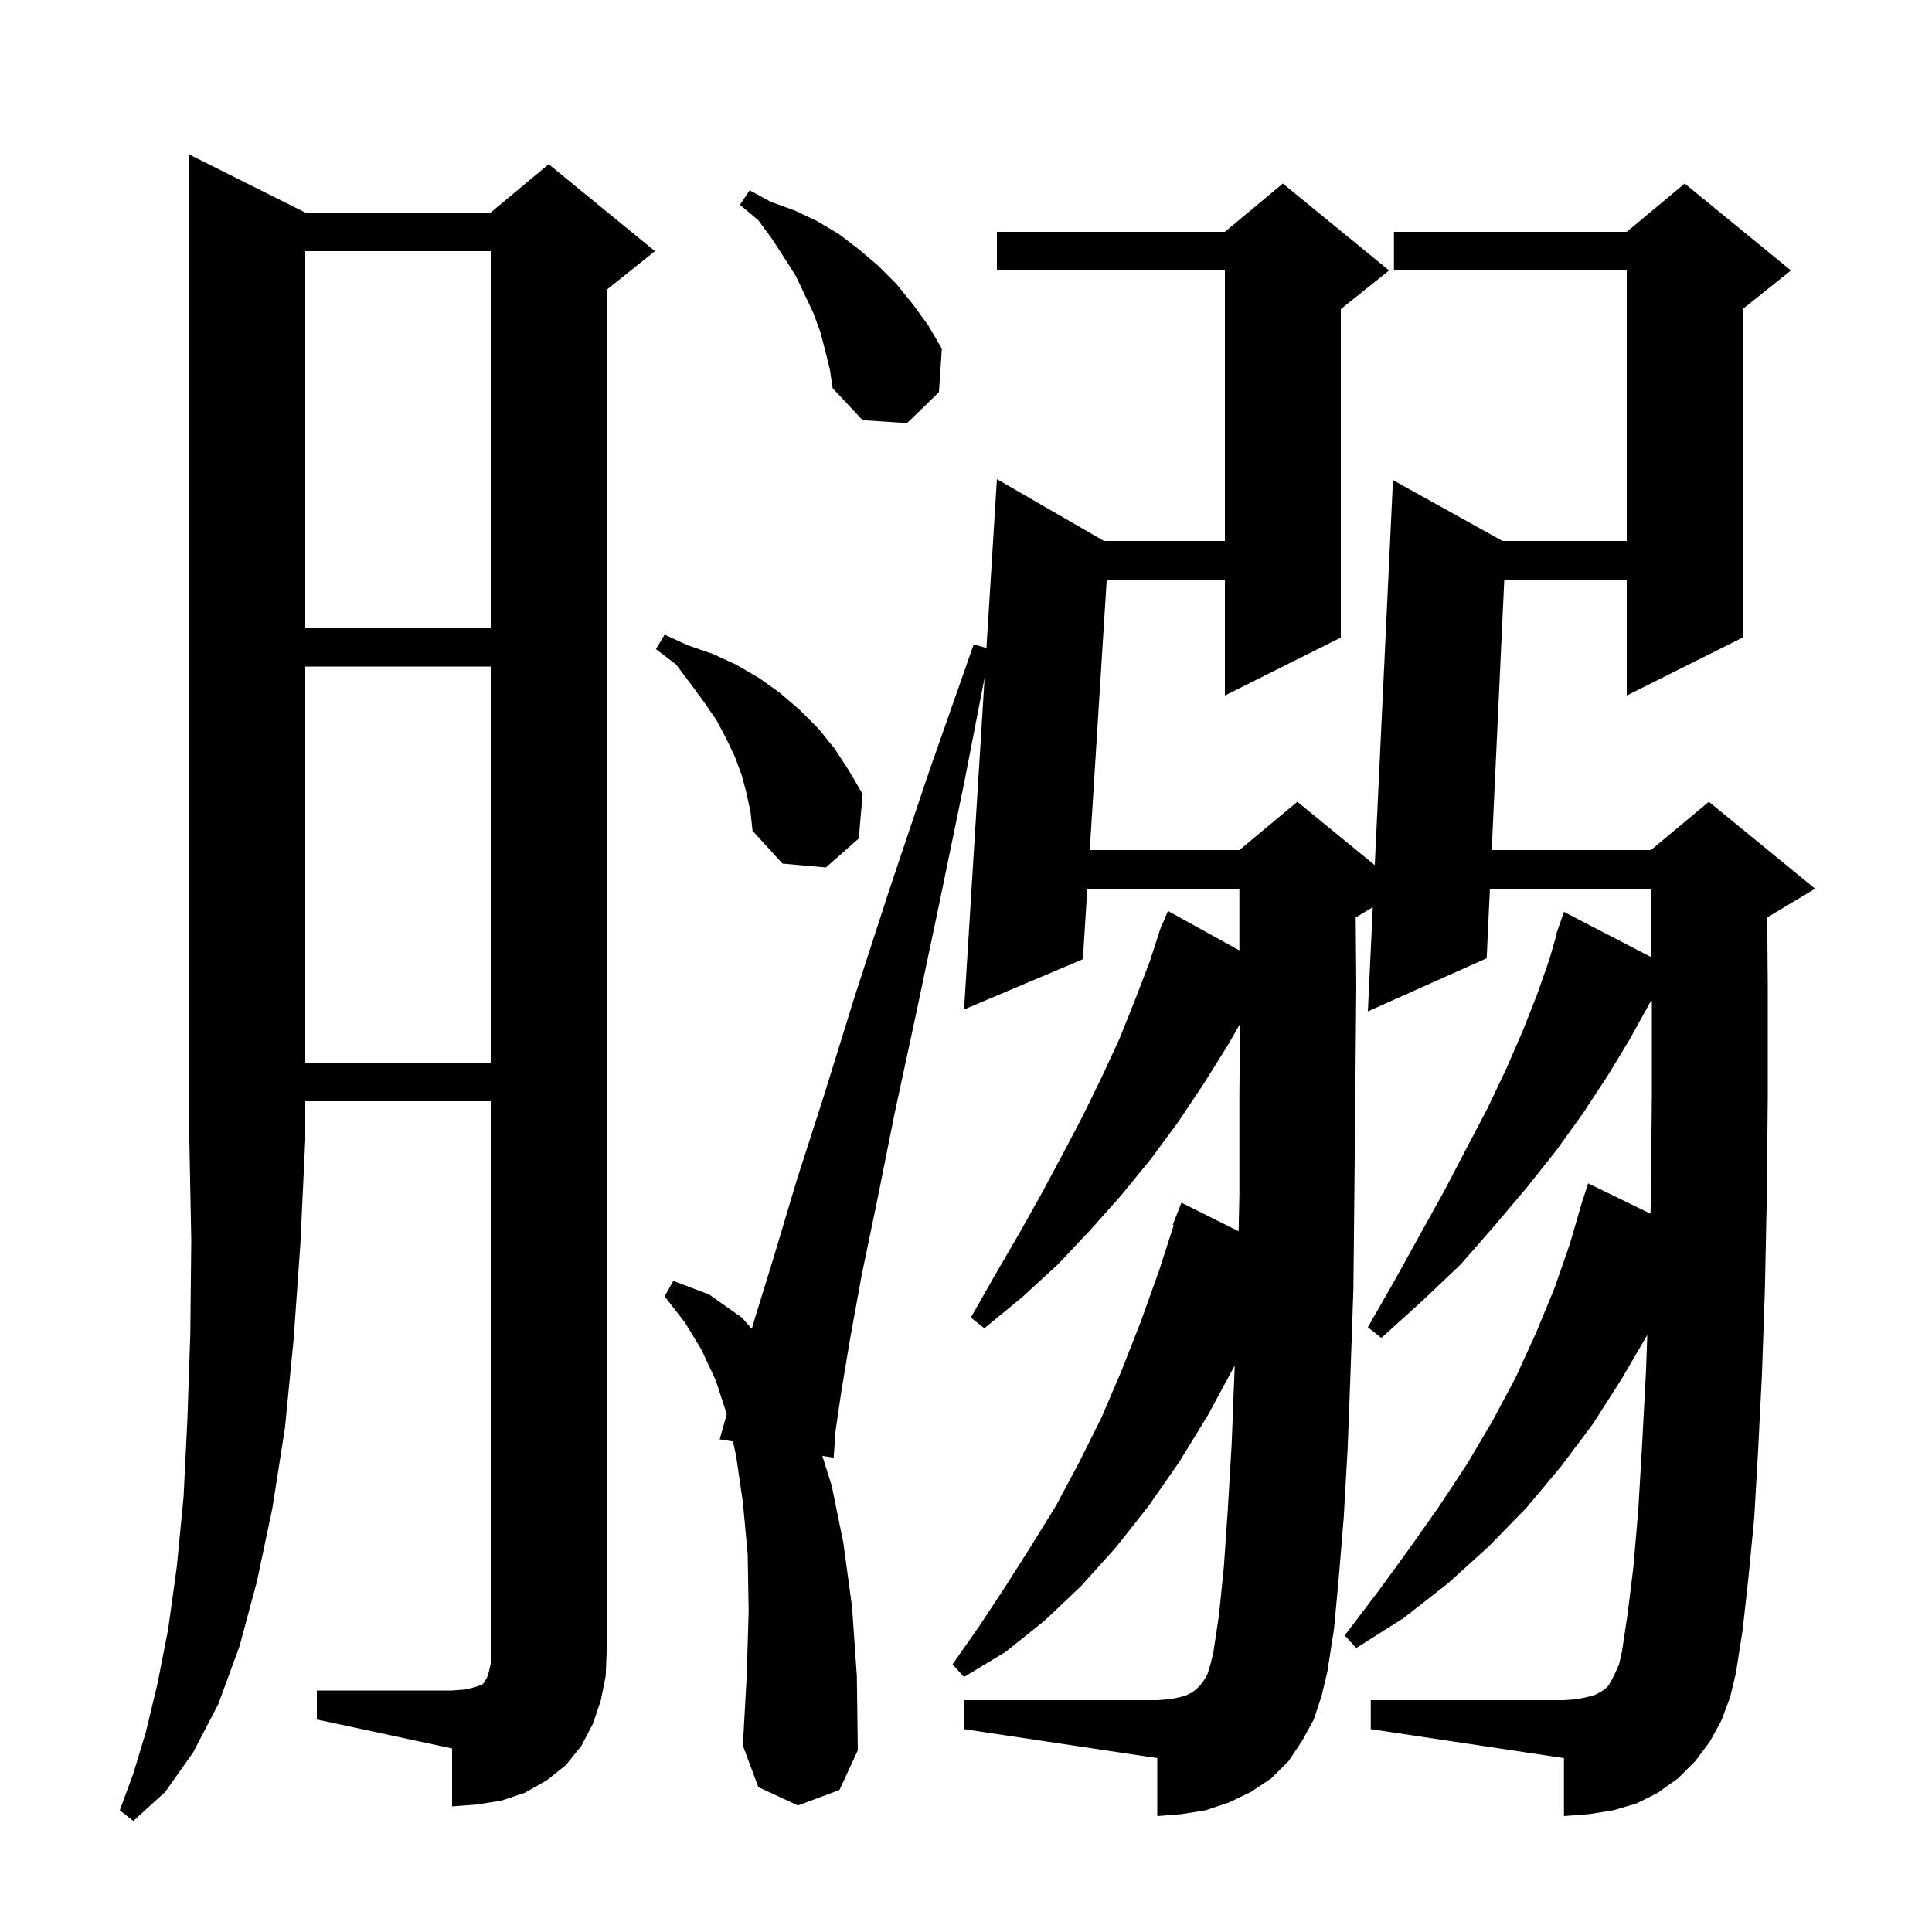 <svg xmlns="http://www.w3.org/2000/svg" xmlns:xlink="http://www.w3.org/1999/xlink" version="1.1" baseProfile="full" viewBox="0 0 200 200" width="200" height="200"><g fill="currentColor"><path d="M 31.6 22.0 L 50.8 22.0 L 56.8 17.0 L 67.8 26.0 L 62.8 30.0 L 62.8 171.0 L 62.7 173.5 L 62.2 176.0 L 61.4 178.4 L 60.2 180.7 L 58.6 182.7 L 56.6 184.3 L 54.3 185.6 L 51.9 186.4 L 49.4 186.8 L 46.8 187.0 L 46.8 181.0 L 32.8 178.0 L 32.8 175.0 L 46.8 175.0 L 48.1 174.9 L 49.0 174.7 L 49.9 174.4 L 50.1 174.2 L 50.2 174.0 L 50.4 173.7 L 50.6 173.1 L 50.8 172.2 L 50.8 114.0 L 31.6 114.0 L 31.6 118.0 L 31.1 128.7 L 30.4 138.6 L 29.5 147.8 L 28.2 156.1 L 26.6 163.7 L 24.8 170.4 L 22.6 176.4 L 20.0 181.4 L 17.1 185.5 L 13.8 188.5 L 12.4 187.4 L 13.8 183.6 L 15.1 179.3 L 16.3 174.3 L 17.4 168.7 L 18.3 162.2 L 19.0 155.0 L 19.4 146.9 L 19.7 138.1 L 19.8 128.4 L 19.6 118.0 L 19.6 16.0 Z M 178.2 178.1 L 177.0 180.3 L 175.5 182.3 L 173.7 184.1 L 171.6 185.6 L 169.4 186.7 L 167.0 187.4 L 164.5 187.8 L 161.9 188.0 L 161.9 182.0 L 141.9 179.0 L 141.9 176.0 L 161.9 176.0 L 163.2 175.9 L 164.2 175.7 L 165.0 175.5 L 165.6 175.2 L 166.1 174.9 L 166.5 174.5 L 166.8 174.0 L 167.2 173.2 L 167.6 172.3 L 167.9 171.0 L 168.5 167.0 L 169.1 162.1 L 169.6 156.2 L 170.0 149.4 L 170.4 141.8 L 170.526 138.199 L 167.9 142.7 L 164.9 147.4 L 161.6 151.8 L 158.0 156.1 L 154.1 160.1 L 149.9 163.9 L 145.3 167.5 L 140.4 170.6 L 139.2 169.3 L 142.7 164.7 L 145.9 160.3 L 149.0 155.9 L 151.9 151.5 L 154.5 147.1 L 156.9 142.6 L 159.0 138.0 L 160.9 133.4 L 162.5 128.8 L 163.608 125.002 L 163.6 125.0 L 163.694 124.706 L 163.9 124.0 L 163.918 124.006 L 164.4 122.5 L 170.859 125.641 L 170.9 123.7 L 171.0 113.4 L 171.0 103.633 L 170.871 103.658 L 170.8 103.8 L 168.7 107.6 L 166.4 111.4 L 163.9 115.2 L 161.1 119.1 L 158.0 123.0 L 154.7 126.9 L 151.2 130.9 L 147.2 134.7 L 143.0 138.5 L 141.6 137.4 L 144.4 132.5 L 147.0 127.8 L 149.5 123.3 L 151.8 118.9 L 154.0 114.7 L 155.9 110.7 L 157.6 106.8 L 159.1 103.0 L 160.4 99.3 L 161.14 96.711 L 161.1 96.7 L 161.34 96.01 L 161.4 95.8 L 161.412 95.804 L 161.9 94.4 L 170.9 99.067 L 170.9 92.0 L 154.235 92.0 L 153.9 99.2 L 141.6 104.7 L 142.11 93.914 L 140.342 94.975 L 140.4 102.1 L 140.3 113.4 L 140.2 123.9 L 140.1 133.5 L 139.8 142.2 L 139.5 150.1 L 139.1 157.1 L 138.6 163.2 L 138.1 168.6 L 137.4 173.1 L 136.8 175.6 L 136.0 178.0 L 134.8 180.2 L 133.4 182.3 L 131.6 184.1 L 129.5 185.5 L 127.2 186.6 L 124.8 187.4 L 122.3 187.8 L 119.8 188.0 L 119.8 182.0 L 99.8 179.0 L 99.8 176.0 L 119.8 176.0 L 121.1 175.9 L 122.1 175.7 L 122.8 175.5 L 123.4 175.2 L 123.8 174.9 L 124.2 174.5 L 124.6 174.0 L 125.0 173.3 L 125.3 172.3 L 125.6 171.1 L 126.2 167.1 L 126.7 162.1 L 127.1 156.3 L 127.5 149.5 L 127.8 141.8 L 127.815 141.357 L 125.1 146.4 L 122.1 151.3 L 118.9 155.9 L 115.5 160.2 L 111.9 164.2 L 108.1 167.8 L 104.1 171.0 L 99.8 173.6 L 98.6 172.3 L 101.4 168.3 L 104.1 164.2 L 106.7 160.1 L 109.3 155.9 L 111.7 151.4 L 114.0 146.8 L 116.1 141.9 L 118.1 136.8 L 120.0 131.5 L 121.502 126.827 L 121.4 126.8 L 122.3 124.5 L 128.221 127.46 L 128.3 123.7 L 128.3 113.4 L 128.365 105.999 L 127.1 108.2 L 124.6 112.2 L 122.0 116.1 L 119.2 119.9 L 116.1 123.7 L 112.9 127.3 L 109.5 130.9 L 105.8 134.3 L 101.9 137.5 L 100.5 136.4 L 103.0 132.0 L 105.5 127.7 L 107.8 123.6 L 110.0 119.5 L 112.1 115.5 L 114.1 111.4 L 115.9 107.5 L 117.5 103.5 L 119.0 99.6 L 120.007 96.502 L 120.0 96.5 L 120.036 96.411 L 120.3 95.6 L 120.358 95.624 L 120.9 94.3 L 128.3 98.388 L 128.3 92.0 L 112.558 92.0 L 112.1 99.3 L 99.8 104.5 L 101.927 70.147 L 99.8 81.1 L 97.2 93.7 L 94.8 105.1 L 92.6 115.3 L 90.8 124.3 L 89.2 132.0 L 88.0 138.6 L 87.1 144.0 L 86.5 148.1 L 86.3 150.9 L 85.128 150.711 L 86.1 153.8 L 87.3 159.7 L 88.2 166.3 L 88.7 173.5 L 88.8 181.2 L 86.9 185.3 L 82.6 186.9 L 78.5 185.0 L 76.9 180.7 L 77.3 173.5 L 77.5 166.8 L 77.4 160.9 L 76.9 155.5 L 76.2 150.7 L 75.875 149.221 L 74.5 149.0 L 75.233 146.394 L 74.1 142.9 L 72.6 139.7 L 70.9 136.9 L 68.8 134.2 L 69.7 132.6 L 73.4 134.0 L 76.8 136.4 L 77.82 137.56 L 78.2 136.3 L 80.2 129.8 L 82.5 122.1 L 85.3 113.4 L 88.4 103.4 L 92.0 92.3 L 96.1 80.1 L 100.8 66.7 L 102.117 67.087 L 103.2 49.6 L 114.281 56.0 L 126.8 56.0 L 126.8 28.0 L 103.2 28.0 L 103.2 24.0 L 126.8 24.0 L 132.8 19.0 L 143.8 28.0 L 138.8 32.0 L 138.8 66.0 L 126.8 72.0 L 126.8 60.0 L 114.568 60.0 L 112.81 88.0 L 128.3 88.0 L 134.3 83.0 L 142.316 89.558 L 144.2 49.7 L 155.54 56.0 L 168.4 56.0 L 168.4 28.0 L 144.3 28.0 L 144.3 24.0 L 168.4 24.0 L 174.4 19.0 L 185.4 28.0 L 180.4 32.0 L 180.4 66.0 L 168.4 72.0 L 168.4 60.0 L 155.723 60.0 L 154.421 88.0 L 170.9 88.0 L 176.9 83.0 L 187.9 92.0 L 182.942 94.975 L 183.0 102.1 L 183.0 113.4 L 182.9 123.9 L 182.7 133.5 L 182.4 142.2 L 182.0 150.1 L 181.6 157.1 L 181.0 163.3 L 180.4 168.7 L 179.7 173.2 L 179.1 175.7 Z M 31.6 69.0 L 31.6 110.0 L 50.8 110.0 L 50.8 69.0 Z M 77.3 82.2 L 76.8 80.3 L 76.1 78.4 L 75.2 76.5 L 74.2 74.6 L 72.9 72.7 L 71.5 70.8 L 70.0 68.8 L 67.9 67.2 L 68.8 65.7 L 71.2 66.8 L 73.8 67.7 L 76.2 68.8 L 78.6 70.2 L 80.7 71.7 L 82.8 73.5 L 84.7 75.4 L 86.4 77.5 L 87.9 79.8 L 89.3 82.2 L 88.9 86.8 L 85.5 89.8 L 81.0 89.4 L 77.9 86.0 L 77.7 84.1 Z M 31.6 26.0 L 31.6 65.0 L 50.8 65.0 L 50.8 26.0 Z M 85.4 36.2 L 84.9 34.3 L 84.2 32.4 L 82.4 28.6 L 81.2 26.7 L 79.9 24.7 L 78.5 22.8 L 76.6 21.2 L 77.6 19.7 L 79.8 20.9 L 82.3 21.8 L 84.6 22.9 L 86.8 24.2 L 88.9 25.8 L 90.9 27.5 L 92.8 29.4 L 94.5 31.5 L 96.1 33.7 L 97.5 36.1 L 97.2 40.6 L 93.9 43.8 L 89.3 43.5 L 86.2 40.2 L 85.9 38.2 Z "/></g></svg>